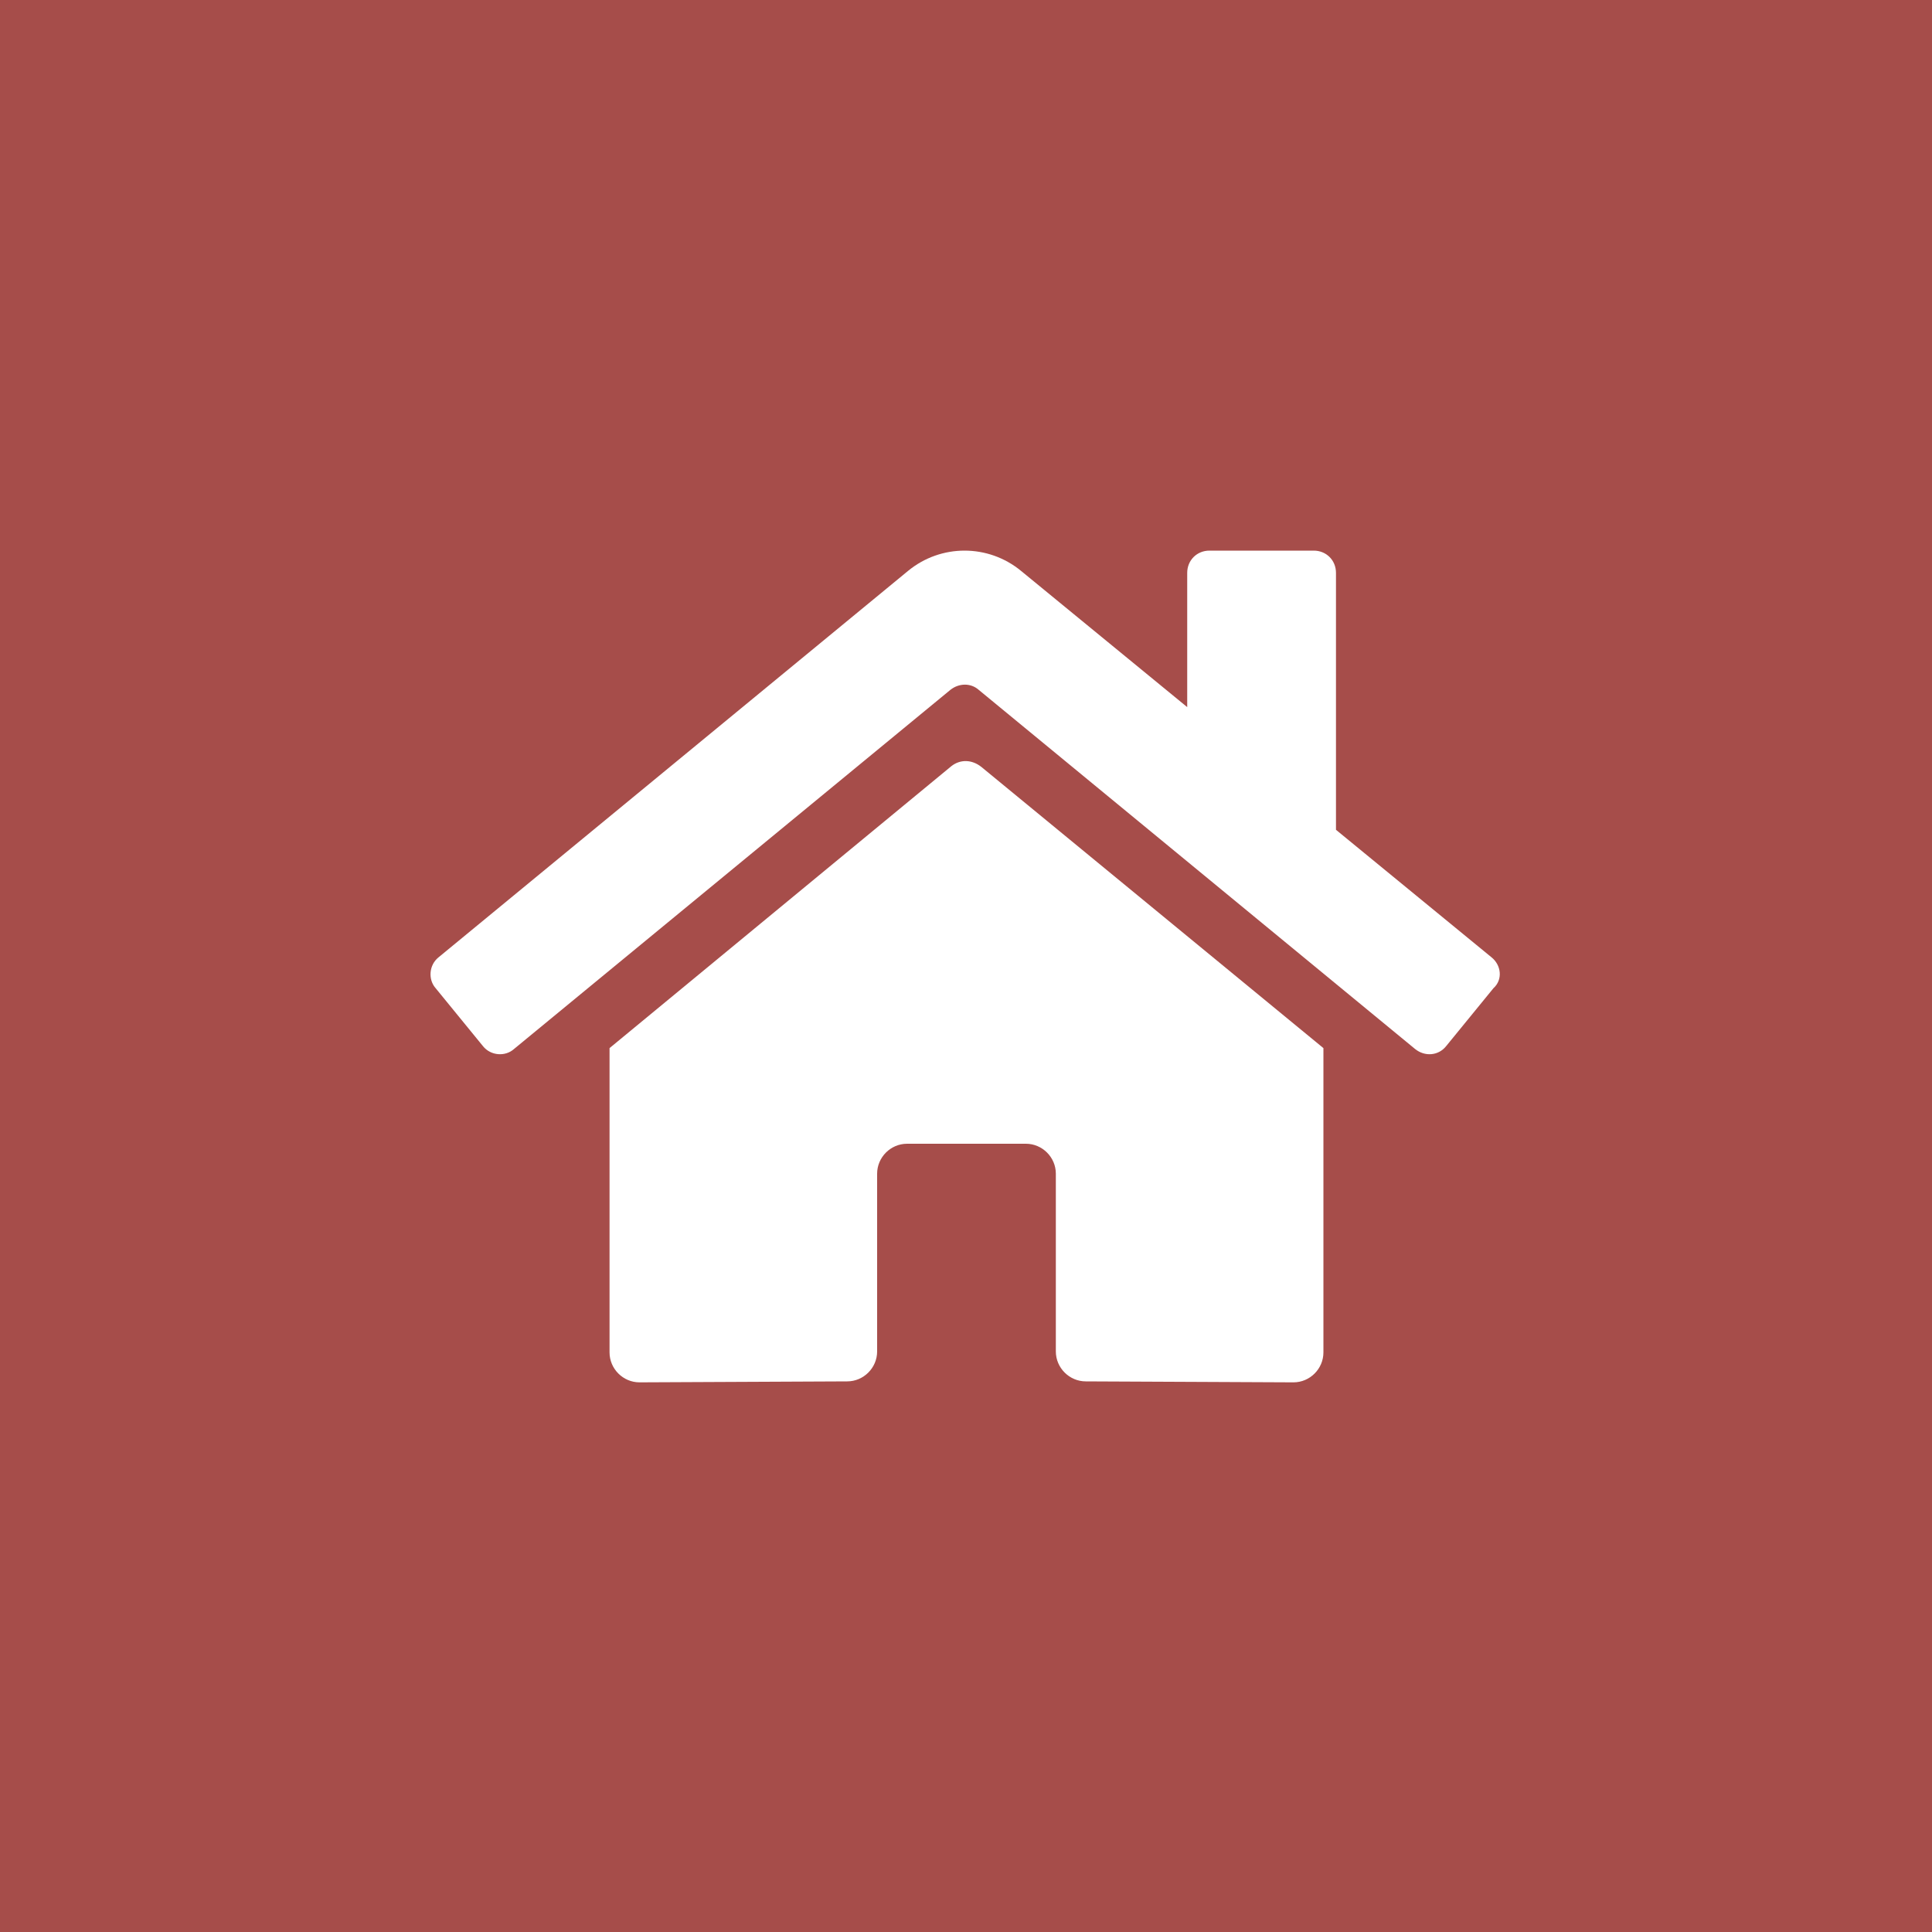 <?xml version="1.0" encoding="utf-8"?>
<!-- Generator: Adobe Illustrator 25.2.0, SVG Export Plug-In . SVG Version: 6.00 Build 0)  -->
<svg version="1.1" id="Ebene_1" xmlns="http://www.w3.org/2000/svg" xmlns:xlink="http://www.w3.org/1999/xlink" x="0px" y="0px"
	 viewBox="0 0 200 200" style="enable-background:new 0 0 200 200;" xml:space="preserve">
<style type="text/css">
	.st0{fill:#A64D4A;}
	.st1{fill:#FFFFFF;}
</style>
<rect class="st0" width="200" height="200"/>
<path class="st1" d="M98.5,79.3l-35.4,29.2V140c0,1.7,1.4,3.1,3.1,3.1l21.5-0.1c1.7,0,3.1-1.4,3.1-3.1v-18.4c0-1.7,1.4-3.1,3.1-3.1
	h12.3c1.7,0,3.1,1.4,3.1,3.1v18.4c0,1.7,1.4,3.1,3.1,3.1l0,0l21.5,0.1c1.7,0,3.1-1.4,3.1-3.1v-31.5l-35.4-29.1
	C100.6,78.6,99.4,78.6,98.5,79.3L98.5,79.3z M154.4,99.1l-16.1-13.2V59.3c0-1.3-1-2.3-2.3-2.3h-10.8c-1.3,0-2.3,1-2.3,2.3v13.9
	l-17.2-14.1c-3.4-2.8-8.3-2.8-11.7,0l-48.6,40c-1,0.8-1.1,2.3-0.3,3.2l0,0l4.9,6c0.8,1,2.3,1.1,3.2,0.3l0,0l45.2-37.2
	c0.9-0.7,2.1-0.7,2.9,0l45.2,37.2c1,0.8,2.4,0.7,3.2-0.3l0,0l4.9-6C155.6,101.4,155.4,99.9,154.4,99.1
	C154.5,99.1,154.4,99.1,154.4,99.1L154.4,99.1z"/>
</svg>
